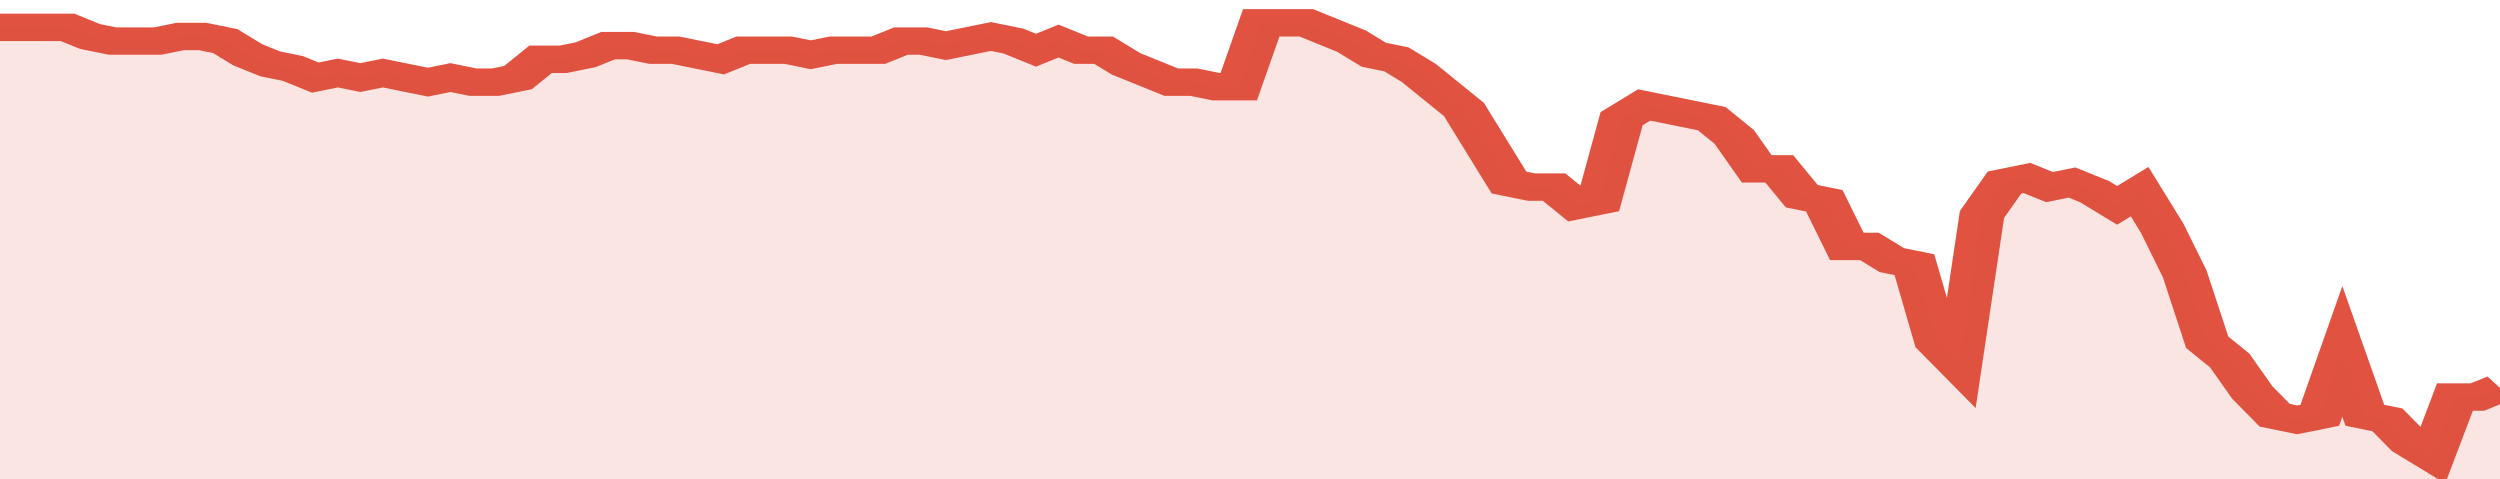<svg xmlns="http://www.w3.org/2000/svg" viewBox="0 0 333 105" width="120" height="23" preserveAspectRatio="none">
				 <polyline fill="none" stroke="#E15241" stroke-width="6" points="0, 6 3, 6 6, 6 9, 6 12, 8 15, 9 18, 9 21, 9 24, 8 27, 8 30, 9 33, 12 36, 14 39, 15 42, 17 45, 16 48, 17 51, 16 54, 17 57, 18 60, 17 63, 18 66, 18 69, 17 72, 13 75, 13 78, 12 81, 10 84, 10 87, 11 90, 11 93, 12 96, 13 99, 11 102, 11 105, 11 108, 12 111, 11 114, 11 117, 11 120, 9 123, 9 126, 10 129, 9 132, 8 135, 9 138, 11 141, 9 144, 11 147, 11 150, 14 153, 16 156, 18 159, 18 162, 19 165, 19 168, 5 171, 5 174, 5 177, 7 180, 9 183, 12 186, 13 189, 16 192, 20 195, 24 198, 32 201, 40 204, 41 207, 41 210, 45 213, 44 216, 26 219, 23 222, 24 225, 25 228, 26 231, 30 234, 37 237, 37 240, 43 243, 44 246, 54 249, 54 252, 57 255, 58 258, 75 261, 80 264, 47 267, 40 270, 39 273, 41 276, 40 279, 42 282, 45 285, 42 288, 50 291, 60 294, 75 297, 79 300, 86 303, 91 306, 92 309, 91 312, 77 315, 91 318, 92 321, 97 324, 100 327, 87 330, 87 333, 85 333, 85 "> </polyline>
				 <polygon fill="#E15241" opacity="0.15" points="0, 105 0, 6 3, 6 6, 6 9, 6 12, 8 15, 9 18, 9 21, 9 24, 8 27, 8 30, 9 33, 12 36, 14 39, 15 42, 17 45, 16 48, 17 51, 16 54, 17 57, 18 60, 17 63, 18 66, 18 69, 17 72, 13 75, 13 78, 12 81, 10 84, 10 87, 11 90, 11 93, 12 96, 13 99, 11 102, 11 105, 11 108, 12 111, 11 114, 11 117, 11 120, 9 123, 9 126, 10 129, 9 132, 8 135, 9 138, 11 141, 9 144, 11 147, 11 150, 14 153, 16 156, 18 159, 18 162, 19 165, 19 168, 5 171, 5 174, 5 177, 7 180, 9 183, 12 186, 13 189, 16 192, 20 195, 24 198, 32 201, 40 204, 41 207, 41 210, 45 213, 44 216, 26 219, 23 222, 24 225, 25 228, 26 231, 30 234, 37 237, 37 240, 43 243, 44 246, 54 249, 54 252, 57 255, 58 258, 75 261, 80 264, 47 267, 40 270, 39 273, 41 276, 40 279, 42 282, 45 285, 42 288, 50 291, 60 294, 75 297, 79 300, 86 303, 91 306, 92 309, 91 312, 77 315, 91 318, 92 321, 97 324, 100 327, 87 330, 87 333, 85 333, 105 "></polygon>
			</svg>